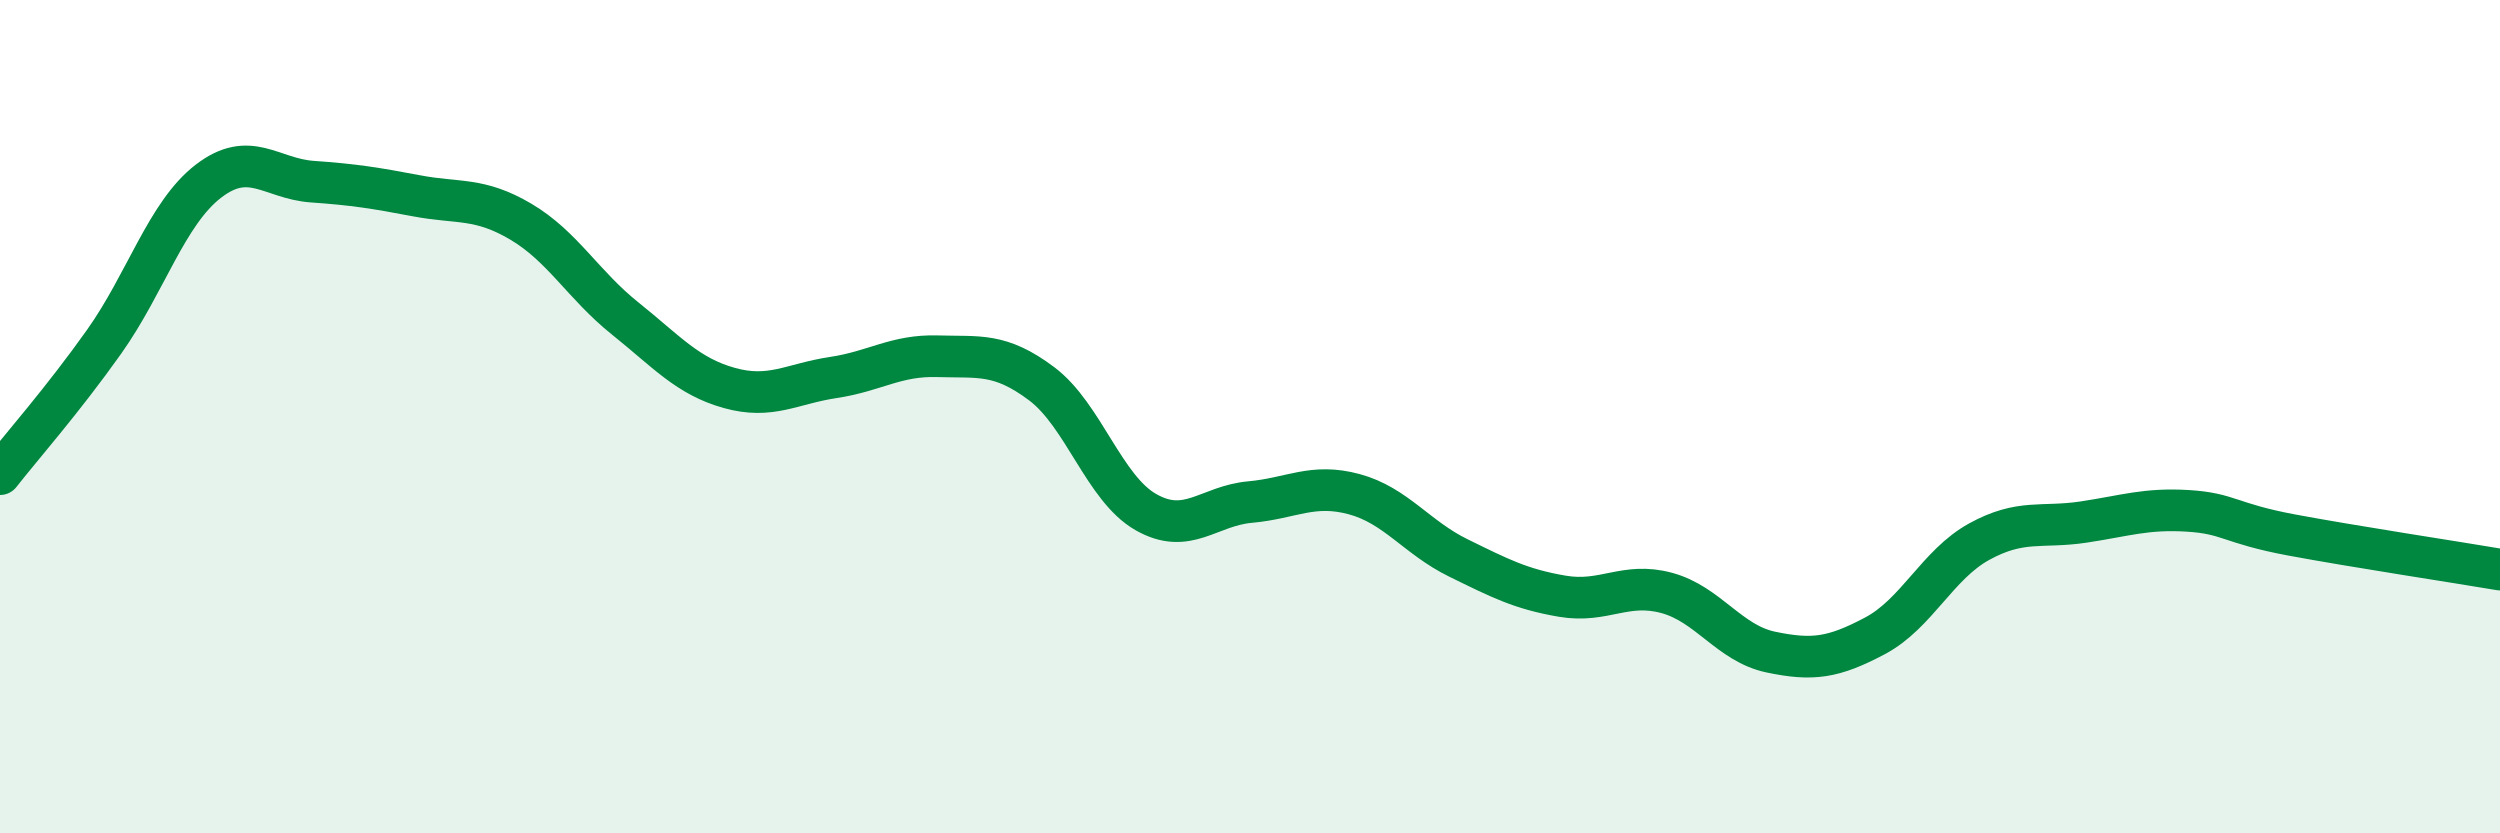 
    <svg width="60" height="20" viewBox="0 0 60 20" xmlns="http://www.w3.org/2000/svg">
      <path
        d="M 0,11.38 C 0.5,10.74 1.5,9.61 2.5,8.2 C 3.5,6.79 4,5.12 5,4.35 C 6,3.58 6.5,4.29 7.5,4.36 C 8.5,4.43 9,4.51 10,4.7 C 11,4.89 11.5,4.73 12.5,5.32 C 13.5,5.91 14,6.84 15,7.64 C 16,8.44 16.5,9.03 17.5,9.31 C 18.5,9.59 19,9.21 20,9.06 C 21,8.91 21.5,8.52 22.5,8.55 C 23.5,8.58 24,8.46 25,9.21 C 26,9.96 26.5,11.72 27.5,12.29 C 28.5,12.86 29,12.14 30,12.05 C 31,11.96 31.5,11.59 32.5,11.86 C 33.5,12.13 34,12.9 35,13.39 C 36,13.88 36.5,14.14 37.5,14.31 C 38.5,14.48 39,13.96 40,14.23 C 41,14.5 41.5,15.44 42.5,15.65 C 43.5,15.86 44,15.79 45,15.26 C 46,14.73 46.5,13.55 47.5,13 C 48.5,12.45 49,12.68 50,12.53 C 51,12.38 51.5,12.2 52.5,12.26 C 53.5,12.32 53.5,12.56 55,12.84 C 56.5,13.12 59,13.5 60,13.67L60 20L0 20Z"
        fill="#008740"
        opacity="0.1"
        stroke-linecap="round"
        stroke-linejoin="round"
      />
      <path
        d="M 0,11.38 C 0.5,10.74 1.5,9.61 2.5,8.2 C 3.5,6.79 4,5.12 5,4.35 C 6,3.58 6.5,4.29 7.5,4.36 C 8.5,4.43 9,4.51 10,4.7 C 11,4.89 11.5,4.73 12.5,5.32 C 13.5,5.91 14,6.84 15,7.64 C 16,8.44 16.5,9.03 17.5,9.31 C 18.5,9.59 19,9.21 20,9.06 C 21,8.91 21.5,8.52 22.5,8.55 C 23.5,8.58 24,8.46 25,9.21 C 26,9.96 26.5,11.72 27.5,12.29 C 28.5,12.86 29,12.14 30,12.05 C 31,11.96 31.5,11.59 32.5,11.86 C 33.5,12.13 34,12.9 35,13.39 C 36,13.88 36.5,14.14 37.5,14.31 C 38.5,14.48 39,13.96 40,14.23 C 41,14.5 41.5,15.44 42.5,15.65 C 43.5,15.86 44,15.79 45,15.26 C 46,14.73 46.5,13.55 47.5,13 C 48.5,12.45 49,12.68 50,12.53 C 51,12.38 51.5,12.2 52.5,12.26 C 53.5,12.32 53.5,12.56 55,12.84 C 56.5,13.12 59,13.5 60,13.67"
        stroke="#008740"
        stroke-width="1"
        fill="none"
        stroke-linecap="round"
        stroke-linejoin="round"
      />
    </svg>
  